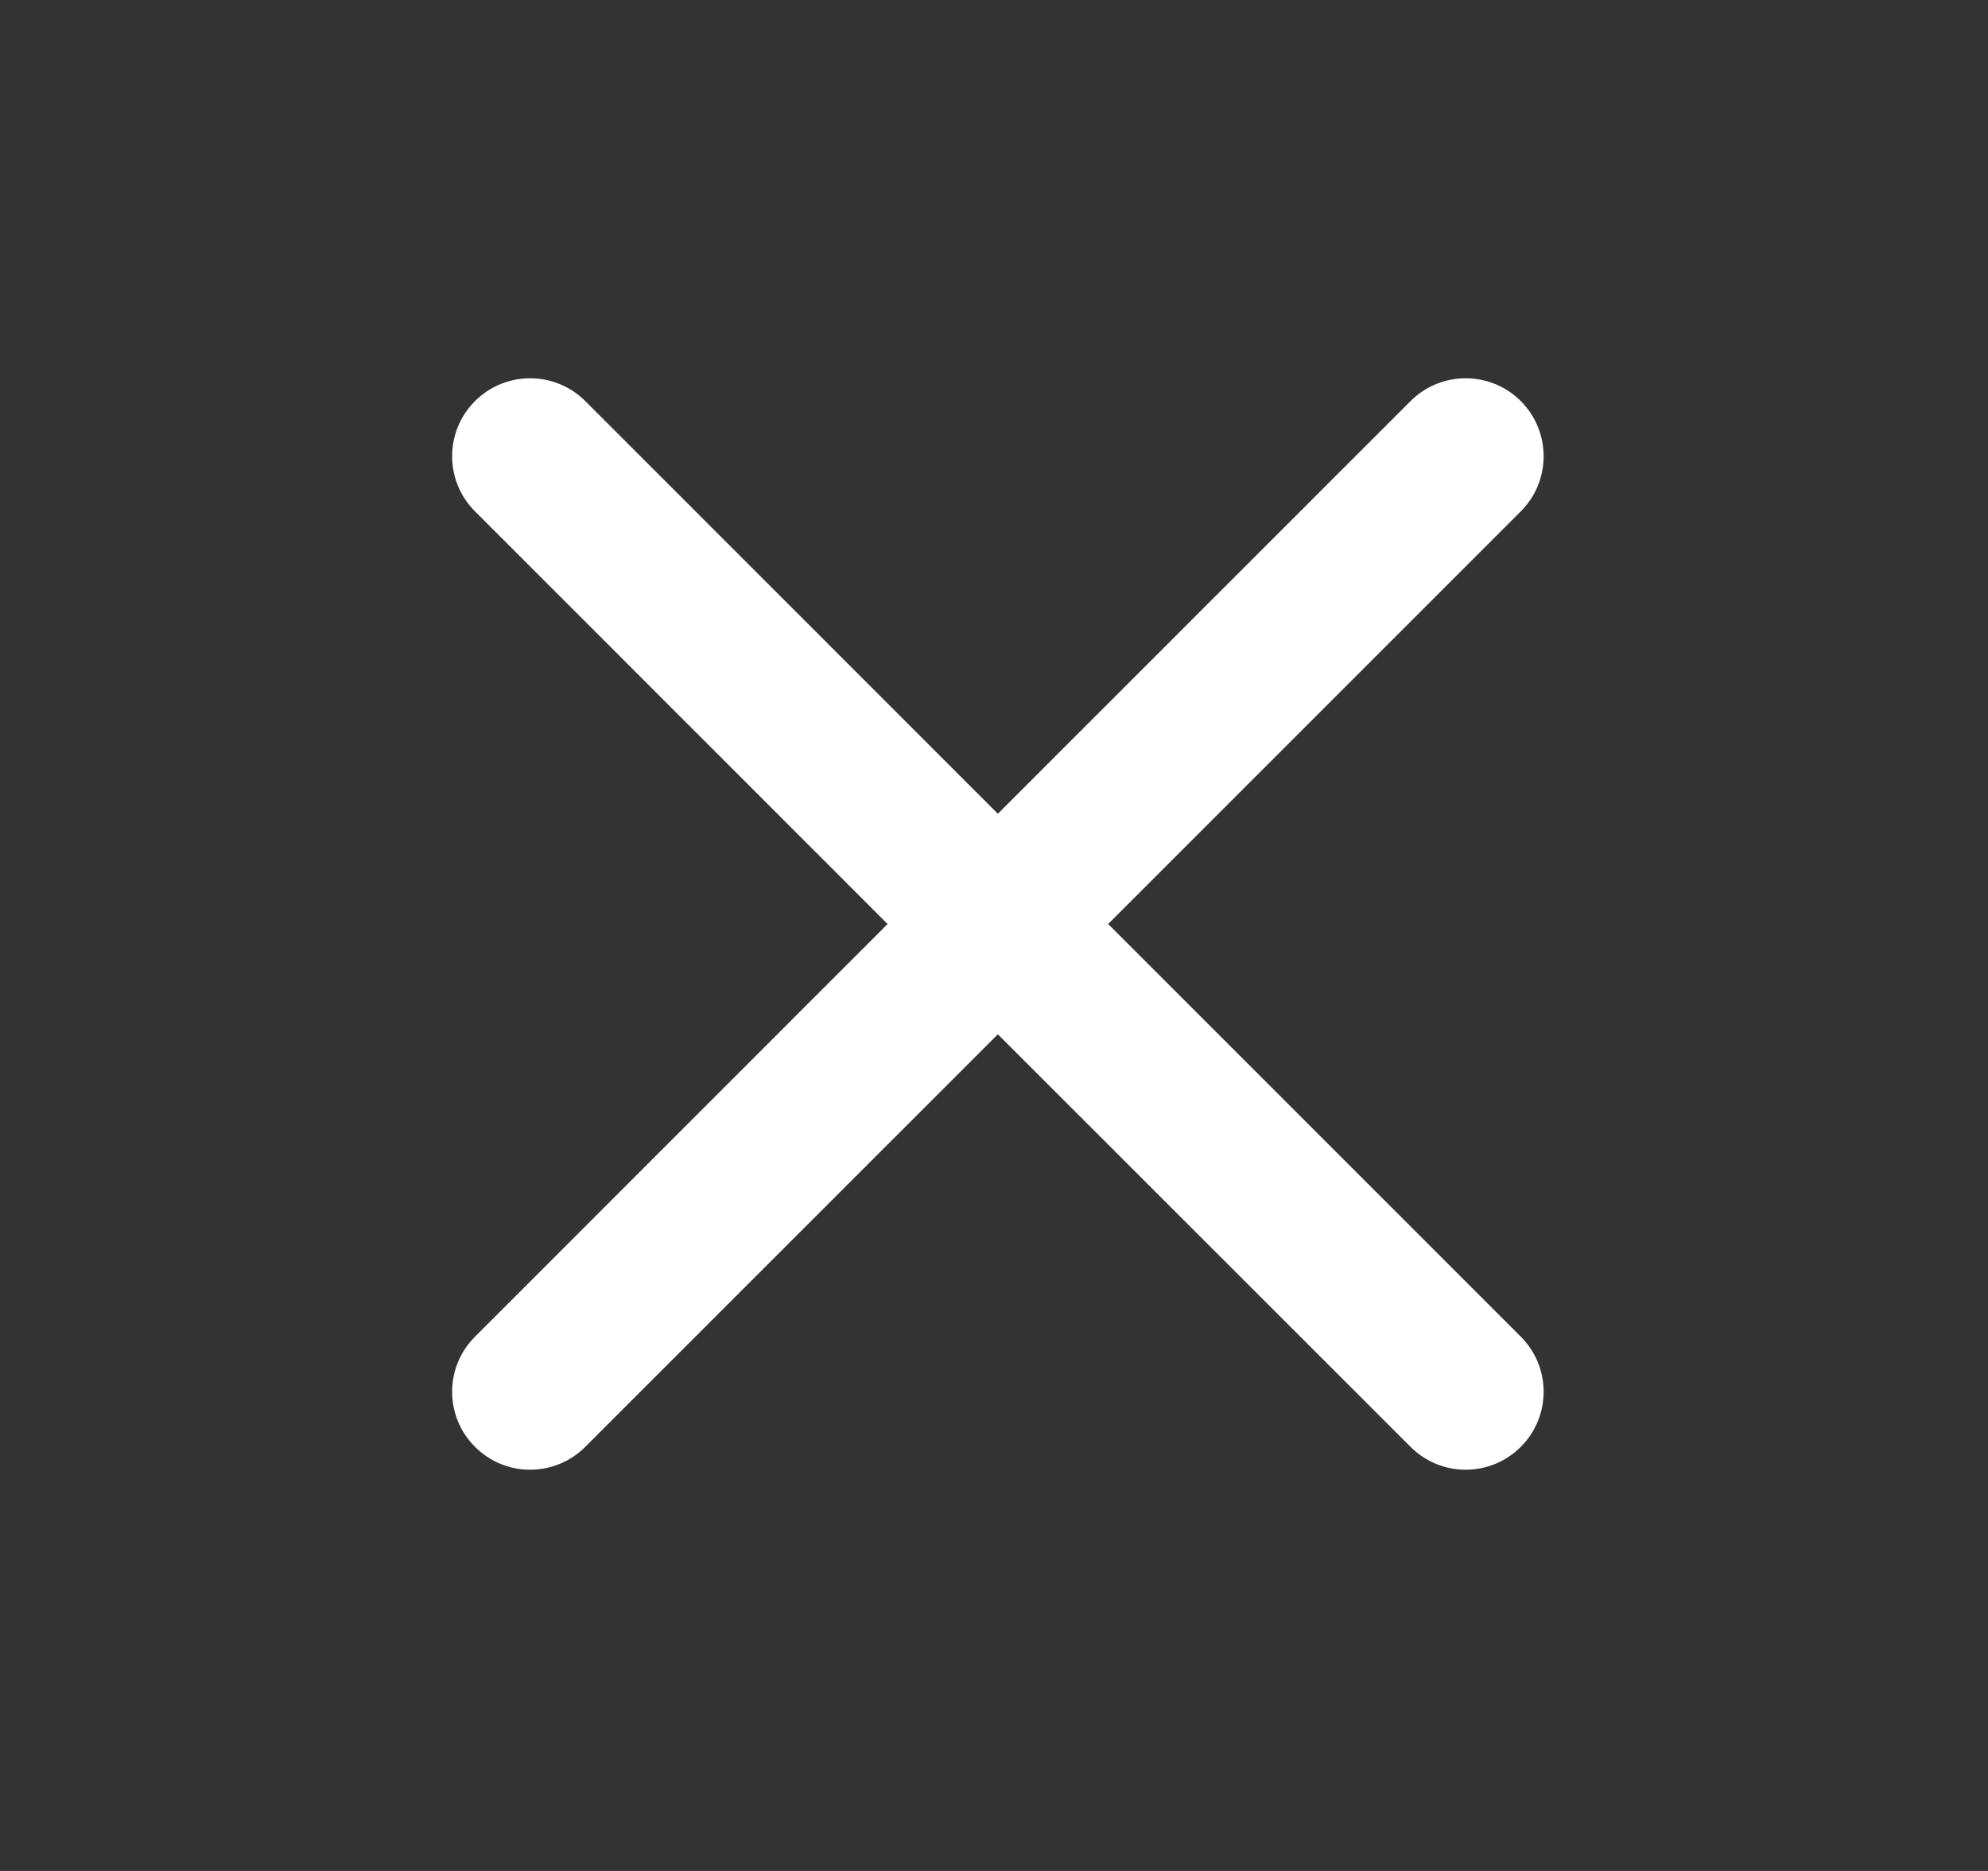 <svg width="17" height="16" viewBox="0 0 17 16" fill="none" xmlns="http://www.w3.org/2000/svg">
<rect x="0" y="0" width="17" height="16" fill="#333333" stroke="none"/>
<path fill-rule="evenodd" clip-rule="evenodd" d="M4.062 3.43C3.801 3.691 3.801 4.113 4.062 4.373L7.59 7.902L4.062 11.431C3.801 11.691 3.801 12.113 4.062 12.373C4.322 12.634 4.744 12.634 5.005 12.373L8.533 8.845L12.062 12.373C12.322 12.634 12.744 12.634 13.005 12.373C13.265 12.113 13.265 11.691 13.005 11.431L9.476 7.902L13.005 4.373C13.265 4.113 13.265 3.691 13.005 3.43C12.744 3.17 12.322 3.17 12.062 3.43L8.533 6.959L5.005 3.43C4.744 3.17 4.322 3.17 4.062 3.43Z" fill="#fff"/>
</svg>